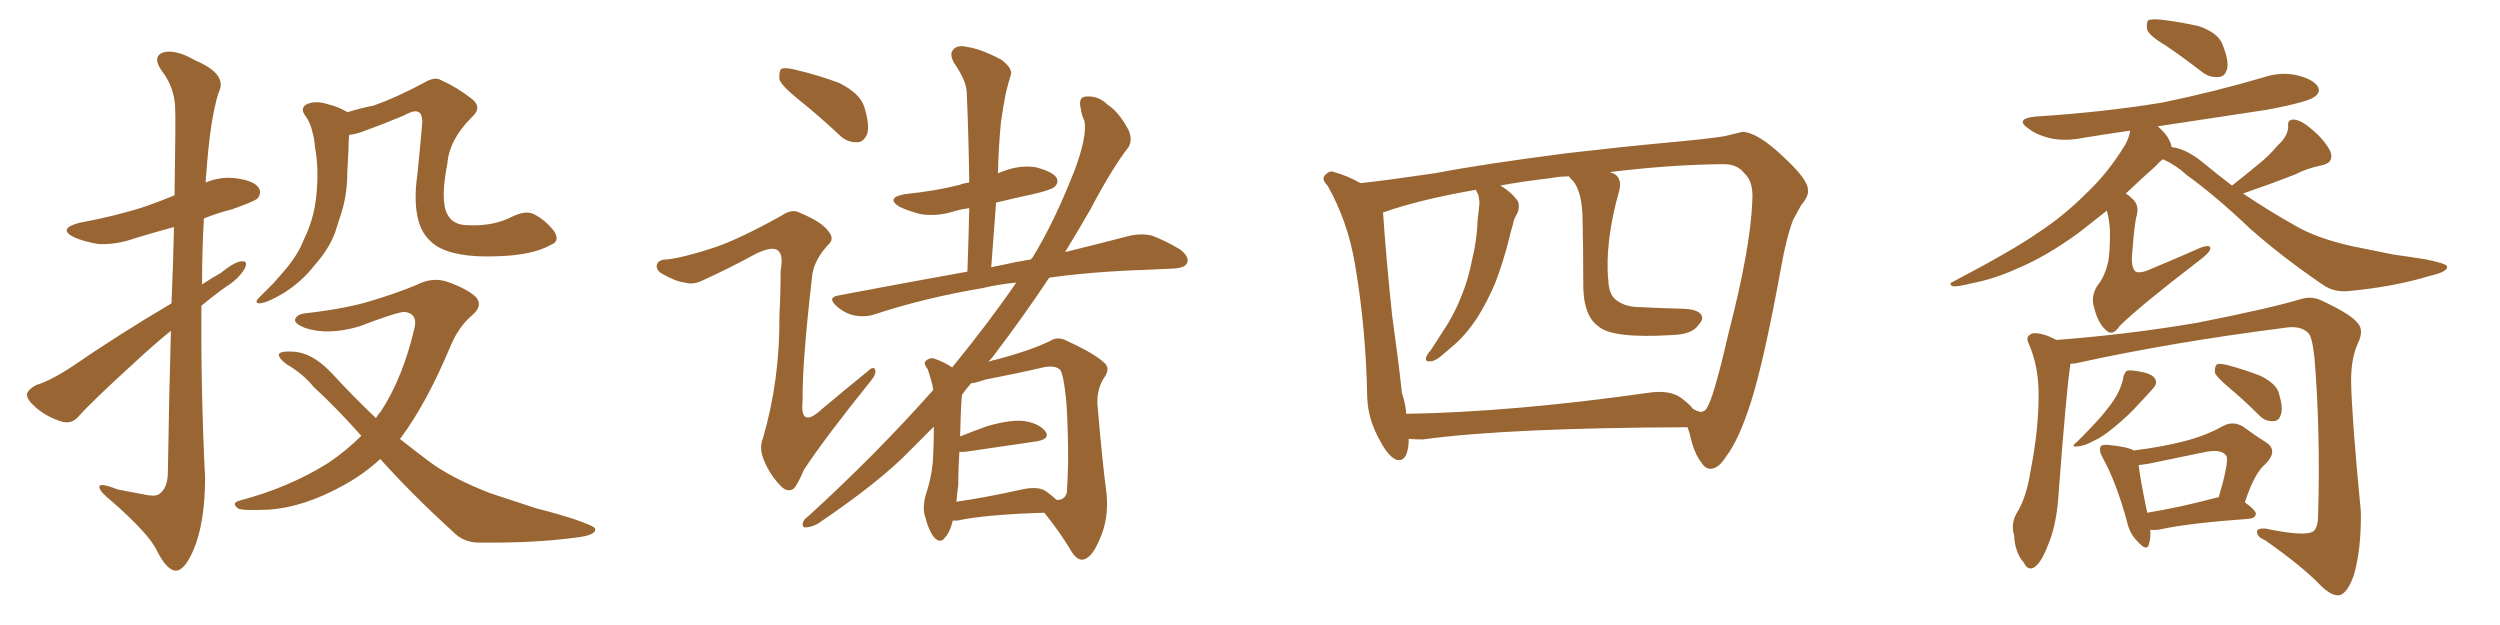 <svg xmlns="http://www.w3.org/2000/svg" xmlns:xlink="http://www.w3.org/1999/xlink" width="600" height="150"><path fill="#996633" padding="10" d="M41.16 72.80L41.16 72.80Q41.60 62.40 41.75 54.49L41.75 54.49Q36.91 55.81 32.52 57.13L32.52 57.13Q28.13 58.74 23.73 58.59L23.73 58.59Q20.21 58.01 17.87 56.98L17.87 56.98Q13.62 54.93 19.04 53.47L19.04 53.47Q27.83 51.86 35.01 49.51L35.01 49.51Q38.67 48.19 41.89 46.88L41.89 46.88Q42.19 28.27 42.04 25.93L42.04 25.93Q41.89 20.95 38.82 16.99L38.82 16.99Q36.47 13.62 39.11 12.60L39.11 12.60Q42.04 11.72 46.88 14.50L46.88 14.50Q54.79 17.87 52.44 22.27L52.44 22.27Q50.39 28.86 49.51 41.75L49.51 41.75Q49.37 42.77 49.37 43.80L49.37 43.80Q52.88 42.33 56.54 42.77L56.54 42.77Q61.08 43.36 62.11 45.12L62.11 45.12Q62.84 46.29 61.82 47.61L61.82 47.61Q61.08 48.34 55.66 50.24L55.66 50.24Q52.15 51.12 48.93 52.44L48.93 52.44Q48.49 60.21 48.49 68.26L48.49 68.26Q50.68 66.80 53.03 65.48L53.03 65.48Q56.25 62.84 58.01 62.70L58.01 62.70Q59.62 62.55 58.74 64.45L58.74 64.45Q57.28 66.94 54.20 68.85L54.20 68.85Q51.12 71.04 48.34 73.39L48.34 73.39Q48.19 93.90 49.22 114.70L49.22 114.70Q49.22 125.39 46.44 131.98L46.44 131.98Q44.24 137.11 42.04 136.96L42.04 136.96Q39.84 136.67 37.50 131.84L37.50 131.84Q35.45 127.88 26.95 120.41L26.95 120.41Q24.02 118.07 23.88 117.04L23.88 117.04Q23.44 115.58 28.27 117.48L28.27 117.48Q31.20 118.07 34.42 118.65L34.42 118.65Q37.06 119.24 38.09 118.65L38.09 118.65Q40.14 117.33 40.28 113.82L40.28 113.82Q40.58 94.34 41.02 79.39L41.02 79.39Q37.21 82.47 33.25 86.13L33.25 86.13Q21.68 96.68 18.90 99.90L18.90 99.90Q17.29 101.81 14.94 101.22L14.94 101.22Q11.43 100.20 8.64 97.85L8.64 97.85Q6.45 95.95 6.45 94.63L6.45 94.63Q6.74 93.46 8.64 92.43L8.64 92.43Q12.01 91.41 16.99 88.18L16.99 88.18Q28.27 80.42 41.16 72.80ZM132.28 58.74L132.28 58.74Q127.59 61.38 118.65 61.52L118.65 61.52Q109.28 61.82 104.74 59.03L104.74 59.03Q101.51 56.84 100.49 53.17L100.49 53.17Q99.17 48.63 100.20 41.60L100.20 41.60Q100.78 35.89 101.37 29.15L101.37 29.15Q101.22 26.95 100.20 26.81L100.20 26.81Q99.32 26.37 96.68 27.83L96.68 27.83Q92.14 29.74 86.87 31.64L86.87 31.64Q85.25 32.23 83.79 32.37L83.79 32.37Q83.64 33.98 83.64 35.74L83.64 35.74Q83.50 38.67 83.35 41.46L83.35 41.46Q83.35 47.17 81.59 52.15L81.59 52.15Q81.01 53.91 80.42 55.81L80.42 55.81Q78.96 59.77 75.44 63.72L75.44 63.72Q72.51 67.53 68.12 70.31L68.12 70.31Q64.16 72.66 62.40 72.80L62.40 72.80Q60.79 72.80 62.26 71.34L62.26 71.34Q63.87 69.73 65.63 67.97L65.63 67.97Q66.80 66.65 67.68 65.63L67.68 65.63Q71.48 61.38 72.95 57.42L72.95 57.42Q75.29 52.73 75.88 47.31L75.88 47.31Q76.61 40.58 75.59 35.30L75.59 35.30Q75.44 33.25 75 31.79L75 31.79Q74.56 29.44 73.10 27.54L73.10 27.54Q72.07 25.93 73.54 25.05L73.54 25.05Q75.73 24.02 78.81 25.05L78.81 25.05Q80.86 25.49 83.20 26.81L83.20 26.81Q83.35 26.81 83.35 26.95L83.35 26.95Q86.57 25.93 89.65 25.34L89.65 25.34Q95.07 23.44 101.66 19.92L101.66 19.92Q104.30 18.31 105.76 19.19L105.76 19.19Q109.72 20.95 113.23 23.73L113.23 23.73Q115.87 25.78 113.23 28.13L113.23 28.13Q107.81 33.54 107.37 39.26L107.37 39.26Q105.62 48.19 107.37 51.42L107.37 51.42Q108.69 54.05 112.35 54.05L112.35 54.05Q118.36 54.35 122.90 52.00L122.90 52.00Q126.27 50.39 128.17 51.42L128.17 51.42Q130.81 52.73 133.01 55.52L133.01 55.52Q134.47 57.86 132.28 58.74ZM91.26 110.16L91.26 110.16L91.26 110.16Q87.30 113.82 82.47 116.46L82.47 116.46Q72.95 121.73 64.60 122.31L64.60 122.31Q58.15 122.61 57.13 122.02L57.13 122.02Q55.37 120.70 57.57 120.12L57.57 120.12Q69.29 117.04 78.66 111.18L78.66 111.18Q83.06 108.25 86.72 104.59L86.72 104.59Q80.57 97.71 75.29 92.87L75.29 92.87Q72.80 89.79 68.85 87.45L68.85 87.45Q66.80 85.99 66.94 84.96L66.94 84.96Q67.53 84.23 69.87 84.38L69.87 84.38Q74.85 84.38 79.83 89.79L79.83 89.79Q84.96 95.36 90.23 100.34L90.23 100.34Q90.82 99.32 91.41 98.73L91.41 98.73Q96.68 90.67 99.46 78.81L99.46 78.81Q100.34 75.29 97.12 74.85L97.12 74.85Q95.36 74.85 86.13 78.37L86.13 78.37Q78.52 80.57 73.10 78.66L73.10 78.66Q70.31 77.49 70.90 76.46L70.90 76.46Q71.48 75.29 73.68 75.15L73.68 75.15Q83.64 73.97 89.50 72.07L89.50 72.07Q95.36 70.31 99.90 68.41L99.90 68.41Q103.86 66.36 107.52 67.68L107.52 67.68Q112.35 69.43 114.26 71.34L114.26 71.34Q116.02 73.39 113.23 75.73L113.23 75.73Q110.16 78.37 108.25 82.76L108.25 82.76Q102.54 96.53 96.24 105.03L96.24 105.03Q96.09 105.18 95.95 105.32L95.95 105.32Q99.46 108.11 102.98 110.74L102.98 110.74Q108.25 114.70 117.63 118.36L117.63 118.36Q121.73 119.68 128.76 122.02L128.76 122.02Q133.45 123.19 137.55 124.51L137.55 124.51Q142.68 126.27 142.82 126.86L142.82 126.86Q143.26 128.47 137.99 129.05L137.99 129.05Q127.88 130.37 115.43 130.22L115.43 130.22Q111.33 130.37 108.69 127.59L108.69 127.59Q98.88 118.65 91.26 110.16ZM191.46 23.73L191.46 23.73Q187.50 20.51 187.06 19.04L187.06 19.04Q186.91 17.14 187.50 16.55L187.50 16.55Q188.38 16.11 190.72 16.70L190.72 16.70Q196.44 18.02 201.42 19.92L201.42 19.92Q206.40 22.41 207.42 25.63L207.42 25.63Q208.74 29.88 208.15 32.08L208.15 32.08Q207.28 34.13 205.81 34.13L205.81 34.13Q203.32 34.28 201.42 32.37L201.42 32.37Q196.44 27.69 191.46 23.73ZM171.24 59.47L171.24 59.47Q177.10 57.57 187.65 51.71L187.65 51.71Q189.99 50.10 191.75 50.98L191.75 50.98Q197.46 53.32 198.93 55.66L198.93 55.66Q200.39 57.42 198.63 58.89L198.63 58.89Q195.56 62.26 194.97 65.77L194.97 65.77Q192.48 87.30 192.63 96.09L192.63 96.09Q191.89 103.13 197.31 98.14L197.31 98.14Q202.88 93.46 208.30 89.06L208.30 89.06Q209.62 87.74 210.06 88.77L210.06 88.77Q210.35 89.79 208.89 91.55L208.89 91.55Q197.90 105.18 192.92 112.79L192.92 112.79Q191.46 116.31 190.43 117.33L190.43 117.33Q188.96 118.21 187.50 116.75L187.50 116.75Q184.86 114.11 183.40 110.60L183.40 110.60Q182.08 107.52 183.11 105.18L183.11 105.18Q187.21 91.11 187.06 75.59L187.06 75.59Q187.35 70.31 187.35 64.89L187.35 64.89Q188.09 61.08 186.62 60.06L186.62 60.06Q185.30 59.03 181.35 60.94L181.35 60.94Q175.20 64.31 168.46 67.38L168.46 67.38Q166.26 68.41 164.36 67.82L164.36 67.82Q162.01 67.53 158.79 65.63L158.79 65.63Q157.18 64.60 157.76 63.28L157.76 63.28Q158.20 62.26 160.11 62.26L160.11 62.26Q164.06 61.82 171.24 59.47ZM228.66 124.95L228.66 124.95Q228.08 127.59 226.76 129.05L226.76 129.05Q225.73 130.52 224.27 129.05L224.27 129.05Q222.95 127.59 221.92 123.63L221.92 123.63Q221.34 121.29 222.36 118.21L222.36 118.21Q223.83 113.67 223.97 109.13L223.97 109.13Q224.12 106.35 224.12 102.39L224.12 102.39Q221.19 105.32 218.41 108.11L218.41 108.11Q211.23 115.58 196.29 125.68L196.29 125.68Q194.97 126.42 193.65 126.56L193.65 126.56Q192.63 126.71 192.63 125.83L192.63 125.83Q192.77 124.66 193.80 124.07L193.80 124.07Q210.35 108.98 223.97 93.60L223.97 93.60Q223.83 92.58 223.68 91.99L223.68 91.99Q223.24 90.38 222.66 88.62L222.66 88.62Q221.63 87.30 222.07 86.72L222.07 86.72Q222.95 85.84 223.97 85.99L223.97 85.99Q226.32 86.72 228.52 88.18L228.52 88.18Q237.60 77.05 243.90 67.82L243.90 67.82Q239.50 68.26 235.84 69.14L235.84 69.14Q221.92 71.48 209.91 75.44L209.91 75.44Q207.86 76.17 205.08 75.73L205.08 75.73Q202.59 75.15 200.68 73.39L200.68 73.39Q198.49 71.34 201.27 70.90L201.27 70.90Q217.53 67.82 232.18 65.19L232.18 65.19Q232.47 57.13 232.62 49.95L232.62 49.95Q230.57 50.24 229.10 50.68L229.10 50.68Q225 52.00 221.04 51.42L221.04 51.42Q218.12 50.68 215.92 49.66L215.92 49.66Q212.40 47.46 217.24 46.58L217.24 46.58Q224.41 45.85 230.27 44.38L230.27 44.38Q231.30 43.95 232.62 43.80L232.62 43.80Q232.47 32.67 232.03 22.41L232.03 22.41Q232.03 19.48 228.96 15.09L228.96 15.09Q227.78 12.89 228.81 11.87L228.81 11.87Q229.83 10.69 232.18 11.28L232.18 11.28Q235.40 11.72 240.38 14.36L240.38 14.36Q243.16 16.55 242.58 18.02L242.58 18.02Q241.99 19.92 241.41 22.27L241.41 22.27Q240.82 25.20 240.23 29.30L240.23 29.30Q239.65 35.30 239.50 41.60L239.50 41.60Q240.09 41.31 240.67 41.16L240.67 41.16Q244.63 39.55 248.58 40.14L248.58 40.14Q252.54 41.16 253.56 42.63L253.56 42.63Q254.15 43.80 253.13 44.82L253.13 44.82Q252.39 45.56 248.00 46.58L248.00 46.58Q243.16 47.61 239.06 48.63L239.06 48.63Q238.48 56.10 237.89 64.16L237.89 64.16Q238.92 63.87 239.94 63.72L239.94 63.72Q243.75 62.84 247.41 62.26L247.41 62.26Q247.56 61.96 247.71 61.96L247.71 61.96Q252.98 53.47 257.96 40.72L257.96 40.72Q260.89 32.81 260.30 29.15L260.30 29.15Q259.57 27.54 259.42 26.22L259.42 26.22Q258.54 23.00 261.18 23.14L261.18 23.14Q263.82 23.14 265.72 25.05L265.72 25.05Q268.51 26.81 270.85 31.20L270.85 31.20Q271.88 33.54 270.85 35.30L270.85 35.30Q267.04 40.14 261.62 50.39L261.62 50.39Q258.84 55.22 255.62 60.50L255.62 60.50Q264.55 58.30 271.29 56.54L271.29 56.54Q274.07 55.96 276.42 56.54L276.42 56.54Q279.35 57.57 283.30 59.91L283.30 59.91Q285.50 61.67 284.91 63.13L284.91 63.13Q284.33 64.31 281.69 64.45L281.69 64.45Q278.76 64.60 275.24 64.75L275.24 64.75Q261.91 65.19 251.81 66.65L251.81 66.65Q245.80 75.73 238.33 85.55L238.33 85.55Q237.74 86.28 237.16 86.87L237.16 86.87Q238.18 86.43 239.21 86.28L239.21 86.28Q246.97 84.23 251.95 81.88L251.95 81.88Q253.86 80.57 256.20 81.88L256.20 81.88Q262.94 84.96 265.28 87.30L265.28 87.30Q266.31 88.48 265.28 90.23L265.28 90.23Q263.23 93.02 263.38 96.97L263.38 96.97Q264.55 110.89 265.58 118.51L265.58 118.51Q266.16 124.66 263.82 129.64L263.82 129.64Q261.91 134.18 259.72 134.33L259.72 134.33Q258.25 134.33 256.93 131.98L256.93 131.98Q254.30 127.59 250.63 123.05L250.63 123.05Q236.43 123.49 229.69 124.95L229.69 124.95Q229.10 124.95 228.66 124.95ZM251.07 117.92L251.07 117.92L251.07 117.92Q252.69 119.09 253.56 119.97L253.56 119.97Q255.47 120.12 256.05 118.21L256.05 118.21Q256.20 116.16 256.35 110.89L256.35 110.89Q256.35 102.54 255.91 96.24L255.91 96.24Q255.18 89.21 254.30 88.62L254.30 88.62Q252.98 87.60 250.34 88.18L250.34 88.18Q244.04 89.65 236.43 91.11L236.43 91.11Q234.38 91.85 233.06 91.99L233.06 91.99Q231.88 93.31 230.86 94.78L230.86 94.78Q230.57 98.14 230.42 104.74L230.42 104.74Q233.35 103.56 237.01 102.25L237.01 102.25Q242.72 100.63 245.95 101.07L245.95 101.07Q249.46 101.66 250.93 103.56L250.93 103.56Q252.10 105.32 248.88 105.91L248.88 105.91Q241.70 106.93 231.88 108.40L231.88 108.40Q230.42 108.54 230.27 108.40L230.27 108.40Q229.98 112.35 229.98 116.46L229.98 116.46Q229.69 118.51 229.54 120.41L229.54 120.41Q236.72 119.38 245.21 117.48L245.21 117.48Q249.17 116.60 251.07 117.92ZM405.03 102.54L405.03 102.54Q361.67 102.69 341.46 105.47L341.46 105.47Q339.55 105.47 338.09 105.32L338.09 105.32Q338.09 105.62 338.09 106.05L338.09 106.05Q337.79 111.18 335.01 110.30L335.01 110.30Q333.11 109.42 331.20 105.76L331.20 105.76Q328.27 100.63 328.13 95.21L328.13 95.21Q327.83 78.81 325.20 63.43L325.20 63.43Q323.44 53.03 318.60 44.53L318.60 44.53Q316.85 42.77 318.31 41.75L318.31 41.75Q319.19 40.87 320.21 41.31L320.21 41.31Q323.44 42.19 326.51 43.95L326.51 43.95Q332.23 43.36 344.24 41.60L344.24 41.60Q355.66 39.40 376.03 36.77L376.03 36.77Q389.94 35.16 399.61 34.28L399.61 34.28Q410.74 33.25 413.96 32.67L413.96 32.67Q417.63 31.79 418.21 31.64L418.21 31.64Q421.88 31.79 428.03 37.65L428.03 37.65Q434.03 43.21 433.89 45.56L433.89 45.56Q434.18 47.02 432.28 49.22L432.28 49.22Q431.40 50.83 430.37 52.73L430.37 52.73Q428.76 56.84 427.44 64.31L427.44 64.31Q423.34 86.72 420.26 96.39L420.26 96.39Q417.33 105.62 414.26 109.57L414.26 109.57Q412.50 112.35 410.74 112.50L410.74 112.50Q409.28 112.65 408.25 110.89L408.25 110.89Q406.49 108.69 405.47 103.86L405.47 103.86Q405.18 103.13 405.03 102.54ZM334.57 50.10L334.57 50.10L334.57 50.10Q332.52 50.83 331.93 50.98L331.93 50.98Q332.67 62.11 334.13 75.88L334.13 75.88Q335.60 86.28 336.47 94.34L336.47 94.34Q337.35 96.97 337.50 99.32L337.50 99.32Q362.99 98.88 395.07 94.34L395.07 94.34Q400.49 93.46 403.27 95.36L403.27 95.36Q405.32 96.83 406.35 98.14L406.35 98.14Q407.37 98.73 408.25 98.88L408.25 98.88Q409.42 98.58 409.57 98.00L409.57 98.00Q411.18 95.95 414.84 79.98L414.84 79.98Q420.12 59.62 420.56 48.19L420.56 48.19Q420.85 43.51 418.65 41.60L418.65 41.60Q416.89 39.26 413.23 39.40L413.23 39.40Q400.49 39.55 386.28 41.31L386.28 41.31Q387.45 41.60 388.04 42.19L388.04 42.19Q389.21 43.51 388.62 45.70L388.62 45.70Q385.11 58.30 385.99 67.24L385.99 67.24Q386.13 70.46 387.60 71.78L387.60 71.78Q389.65 73.54 392.87 73.68L392.87 73.68Q398.58 73.97 404.44 74.12L404.44 74.12Q407.08 74.27 408.11 75.29L408.11 75.29Q409.13 76.46 407.67 77.93L407.67 77.93Q406.20 80.27 401.22 80.42L401.22 80.42Q386.72 81.30 383.50 78.22L383.50 78.22Q379.83 75.59 379.98 67.53L379.98 67.53Q379.98 59.62 379.83 53.32L379.83 53.32Q379.83 46.14 377.49 43.36L377.49 43.36Q376.76 42.77 376.61 42.33L376.61 42.33Q374.27 42.33 372.07 42.77L372.07 42.77Q365.48 43.51 360.06 44.53L360.06 44.53Q362.84 46.14 364.31 48.34L364.31 48.34Q364.89 49.95 363.87 51.71L363.87 51.71Q363.28 52.73 363.13 53.76L363.13 53.76Q362.55 55.66 362.11 57.57L362.11 57.57Q360.79 62.84 358.89 67.82L358.89 67.82Q356.84 72.66 354.49 76.32L354.49 76.32Q351.71 80.57 348.49 83.20L348.49 83.20Q347.46 84.08 346.44 84.96L346.44 84.96Q344.53 86.72 343.21 86.72L343.21 86.72Q341.89 86.87 342.33 85.55L342.33 85.55Q342.77 84.67 343.36 84.08L343.36 84.08Q344.82 81.88 346.29 79.54L346.29 79.54Q349.07 75.44 350.98 70.46L350.98 70.46Q352.44 66.80 353.32 62.26L353.32 62.26Q354.49 57.57 354.64 52.59L354.64 52.59Q354.93 50.39 355.08 48.63L355.08 48.63Q354.93 47.31 354.79 46.73L354.79 46.73Q354.35 46.00 354.20 45.56L354.20 45.56Q343.07 47.46 334.57 50.10ZM519.87 10.99L519.87 10.99Q515.92 8.64 515.33 7.18L515.33 7.18Q515.04 5.42 515.63 4.83L515.63 4.83Q516.50 4.54 518.41 4.69L518.41 4.69Q523.39 5.27 527.78 6.30L527.78 6.30Q532.32 7.91 533.35 10.55L533.35 10.55Q534.96 14.50 534.52 16.41L534.52 16.41Q534.08 18.31 532.62 18.46L532.62 18.46Q530.42 18.75 528.52 17.29L528.52 17.29Q523.97 13.77 519.87 10.99ZM535.69 44.53L535.69 44.53Q539.06 41.89 541.85 39.55L541.85 39.55Q544.34 37.65 546.68 34.86L546.68 34.86Q549.02 32.81 549.17 30.47L549.17 30.47Q548.88 28.56 550.63 28.71L550.63 28.71Q552.39 28.86 555.03 31.20L555.03 31.20Q557.96 33.69 559.28 36.33L559.28 36.33Q560.30 39.11 557.08 39.70L557.08 39.70Q553.56 40.43 550.78 41.89L550.78 41.89Q548.14 42.92 545.36 43.95L545.36 43.95Q542.43 44.97 538.33 46.44L538.33 46.44Q544.63 50.68 550.93 54.20L550.93 54.20Q555.91 57.13 564.26 59.03L564.26 59.03Q568.07 59.77 574.37 61.08L574.37 61.08Q578.61 61.67 582.28 62.26L582.28 62.26Q587.11 63.28 587.26 63.87L587.26 63.87Q587.70 65.19 583.15 66.21L583.15 66.21Q574.51 68.85 563.53 69.87L563.53 69.87Q560.01 70.17 557.37 68.26L557.37 68.26Q547.71 61.67 540.09 54.93L540.09 54.93Q531.59 46.88 524.85 42.04L524.85 42.04Q522.36 39.70 519.14 38.23L519.14 38.23Q518.41 38.67 517.53 39.70L517.53 39.70Q513.43 43.36 510.21 46.44L510.21 46.44Q510.94 46.88 511.82 47.75L511.82 47.75Q513.43 49.22 512.84 51.56L512.84 51.56Q512.26 53.47 511.67 61.52L511.67 61.52Q511.52 64.31 512.55 65.19L512.55 65.19Q513.72 65.77 516.80 64.31L516.80 64.31Q522.80 61.82 528.08 59.47L528.08 59.47Q530.86 58.45 530.42 59.91L530.42 59.91Q530.13 60.79 527.78 62.55L527.78 62.55Q513.28 73.68 508.74 78.22L508.74 78.22Q507.13 80.57 505.81 79.54L505.81 79.54Q503.61 77.93 502.59 73.83L502.59 73.83Q501.71 71.04 503.47 68.41L503.47 68.41Q505.08 66.50 505.96 62.84L505.96 62.84Q506.40 60.79 506.40 55.37L506.40 55.37Q506.25 52.88 505.66 50.54L505.66 50.54Q501.56 53.76 498.78 55.96L498.78 55.96Q490.87 61.67 484.13 64.45L484.13 64.45Q478.71 66.94 473.29 67.97L473.29 67.97Q469.92 68.85 468.60 68.70L468.60 68.70Q467.58 68.12 468.60 67.68L468.60 67.68Q483.11 60.06 488.96 55.96L488.96 55.96Q495.12 52.00 500.83 46.29L500.83 46.29Q505.96 41.46 510.06 34.72L510.06 34.72Q511.08 32.81 511.23 31.35L511.23 31.35Q505.22 32.23 499.80 33.11L499.80 33.11Q495.41 33.98 491.75 33.11L491.75 33.11Q488.82 32.37 486.91 30.91L486.91 30.91Q483.40 28.56 488.38 27.98L488.38 27.98Q504.79 26.95 518.99 24.61L518.99 24.61Q531.74 21.97 543.60 18.46L543.60 18.46Q547.71 17.14 551.66 18.16L551.66 18.16Q555.47 19.19 556.35 20.95L556.35 20.95Q556.93 22.12 555.62 23.14L555.62 23.14Q554.15 24.46 543.90 26.37L543.90 26.37Q530.57 28.42 517.82 30.32L517.82 30.32Q519.14 31.35 520.17 32.81L520.17 32.81Q521.04 34.28 521.19 35.30L521.19 35.30Q524.71 35.74 528.66 38.96L528.66 38.96Q532.18 41.89 535.69 44.53ZM496.88 87.30L496.88 87.30Q496.88 87.45 496.88 87.60L496.88 87.60Q496.00 92.87 494.09 118.07L494.09 118.07Q493.65 125.98 491.46 130.96L491.46 130.96Q489.84 135.21 488.09 136.23L488.09 136.23Q486.62 136.96 485.74 135.06L485.74 135.06Q483.54 132.57 483.40 128.47L483.40 128.47Q482.52 125.83 483.98 123.19L483.98 123.19Q486.33 119.53 487.35 112.94L487.35 112.94Q489.26 103.13 489.26 95.21L489.26 95.21Q489.40 88.04 486.77 82.18L486.77 82.18Q486.04 80.57 487.94 79.98L487.94 79.98Q490.28 79.83 493.51 81.59L493.51 81.59Q510.79 80.27 527.20 77.49L527.20 77.49Q544.34 74.12 552.25 71.78L552.25 71.78Q554.88 70.90 557.67 72.36L557.67 72.36Q564.55 75.59 566.02 77.78L566.02 77.78Q567.33 79.39 565.87 82.47L565.87 82.47Q564.26 85.99 564.26 91.41L564.26 91.41Q564.40 99.90 566.60 122.75L566.60 122.75Q566.75 131.98 564.84 138.28L564.84 138.28Q563.38 142.24 561.62 142.82L561.62 142.82Q559.72 143.26 556.93 140.48L556.93 140.48Q552.39 135.79 543.60 129.64L543.60 129.64Q541.85 128.91 541.70 127.88L541.70 127.88Q541.41 126.71 543.75 126.86L543.75 126.86Q553.42 128.91 555.32 127.44L555.32 127.44Q556.35 126.42 556.35 123.63L556.35 123.63Q556.93 103.56 555.47 85.84L555.47 85.84Q554.88 80.42 553.86 79.83L553.86 79.83Q552.10 78.08 548.44 78.66L548.44 78.66Q520.90 82.18 498.34 87.16L498.34 87.16Q497.46 87.30 496.88 87.30ZM509.62 90.38L509.62 90.38Q510.06 89.06 510.64 88.92L510.64 88.92Q511.67 88.77 514.45 89.36L514.45 89.36Q516.94 89.94 517.38 91.26L517.38 91.26Q517.68 92.29 516.65 93.31L516.65 93.31Q515.63 94.48 513.43 96.83L513.43 96.83Q510.79 99.76 507.57 102.39L507.57 102.39Q504.64 104.88 502.29 105.91L502.29 105.91Q500.39 106.93 499.07 107.08L499.07 107.08Q496.58 107.52 498.49 106.05L498.49 106.05Q503.76 100.78 505.52 98.44L505.52 98.44Q507.57 95.95 508.59 93.75L508.59 93.75Q509.47 91.70 509.62 90.38ZM534.96 93.02L534.96 93.02Q532.03 90.53 531.59 89.50L531.59 89.50Q531.45 88.04 532.03 87.45L532.03 87.45Q532.62 87.16 534.52 87.60L534.52 87.60Q538.92 88.77 542.58 90.23L542.58 90.23Q546.39 92.14 546.97 94.48L546.97 94.48Q548.00 98.00 547.41 99.46L547.41 99.46Q546.97 101.07 545.65 101.07L545.65 101.07Q543.75 101.22 542.29 99.76L542.29 99.76Q538.62 96.09 534.96 93.02ZM516.06 127.15L516.06 127.15Q516.21 129.20 515.77 130.52L515.77 130.52Q515.33 132.57 512.99 129.93L512.99 129.93Q511.08 128.03 510.50 125.24L510.50 125.24Q507.86 115.58 504.64 109.86L504.64 109.86Q503.61 107.96 504.20 107.08L504.20 107.08Q504.64 106.64 506.10 106.79L506.10 106.79Q510.64 107.23 512.11 108.11L512.11 108.11Q519.14 107.23 524.12 105.91L524.12 105.91Q529.39 104.59 533.50 102.25L533.50 102.25Q535.99 100.93 538.33 102.39L538.33 102.39Q541.55 104.74 543.90 106.20L543.90 106.20Q546.83 108.11 543.75 111.33L543.75 111.33Q541.11 113.38 538.77 120.56L538.77 120.56Q541.41 122.46 541.41 123.34L541.41 123.34Q541.26 124.37 539.79 124.51L539.79 124.51Q525.44 125.54 518.70 127.00L518.70 127.00Q517.38 127.29 516.06 127.15ZM531.59 119.53L531.59 119.53L531.59 119.53Q531.88 119.38 532.47 119.38L532.47 119.38Q533.50 116.02 534.08 113.23L534.08 113.23Q534.81 109.86 534.23 109.28L534.23 109.28Q533.06 107.67 528.96 108.54L528.96 108.54Q522.66 109.86 515.48 111.33L515.48 111.33Q514.31 111.47 513.28 111.62L513.28 111.62Q513.57 114.55 515.33 123.05L515.33 123.05Q522.66 121.88 531.59 119.53Z"/></svg>